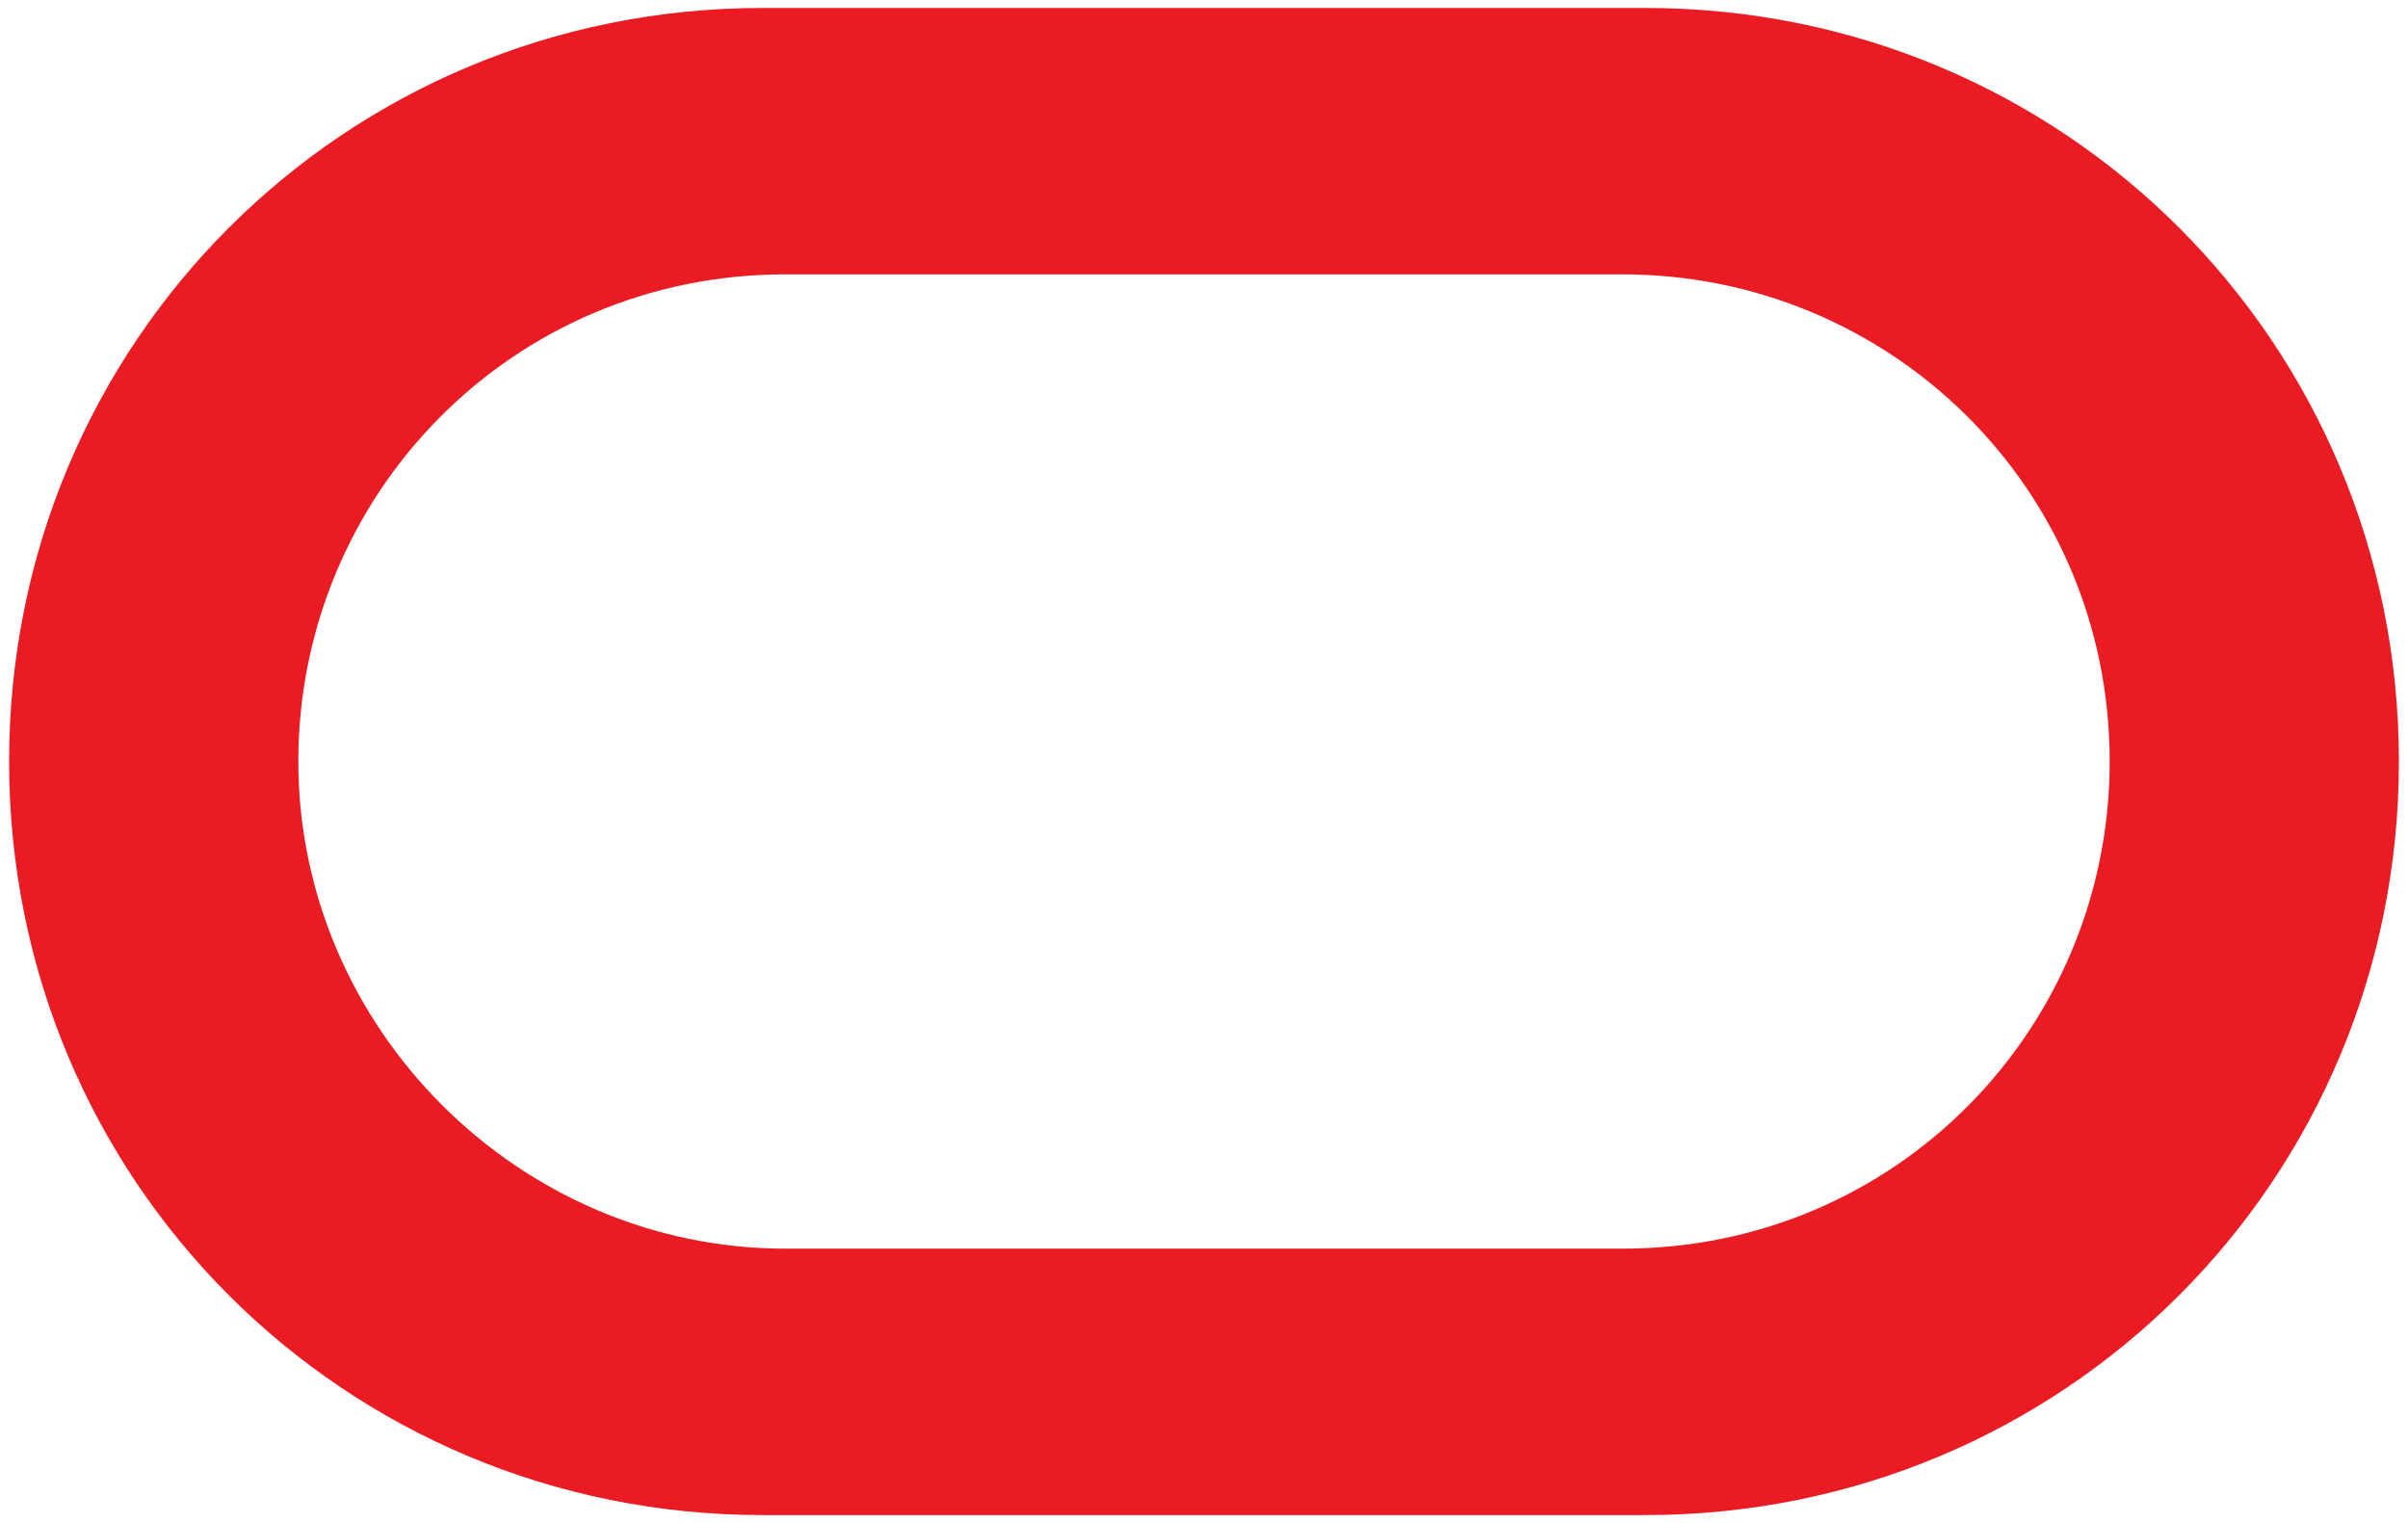 <?xml version="1.0" encoding="UTF-8"?>
<!DOCTYPE svg PUBLIC "-//W3C//DTD SVG 1.1//EN" "http://www.w3.org/Graphics/SVG/1.1/DTD/svg11.dtd">
<!-- Creator: CorelDRAW X7 -->
<svg xmlns="http://www.w3.org/2000/svg" xml:space="preserve" width="666.5mm" height="421.5mm" version="1.1" style="shape-rendering:geometricPrecision; text-rendering:geometricPrecision; image-rendering:optimizeQuality; fill-rule:evenodd; clip-rule:evenodd"
viewBox="0 0 66650 42150"
 xmlns:xlink="http://www.w3.org/1999/xlink">
 <defs>
  <style type="text/css">
   <![CDATA[
    .fil0 {fill:#EA1B22}
   ]]>
  </style>
 </defs>
 <g id="Слой_x0020_1">
  <path class="fil0" d="M21107 41930c-11586,0 -20855,-9269 -20855,-20855 0,-11586 9269,-20855 20855,-20855l24436 0c11586,0 20855,9269 20855,20855 0,11586 -9269,20855 -20855,20855l-24436 0zm23804 -7373c7584,0 13482,-6109 13482,-13482 0,-7584 -6109,-13482 -13482,-13482l-23172 0c-7584,0 -13482,6109 -13482,13482 0,7373 6109,13482 13482,13482l23172 0z"/>
 </g>
</svg>

